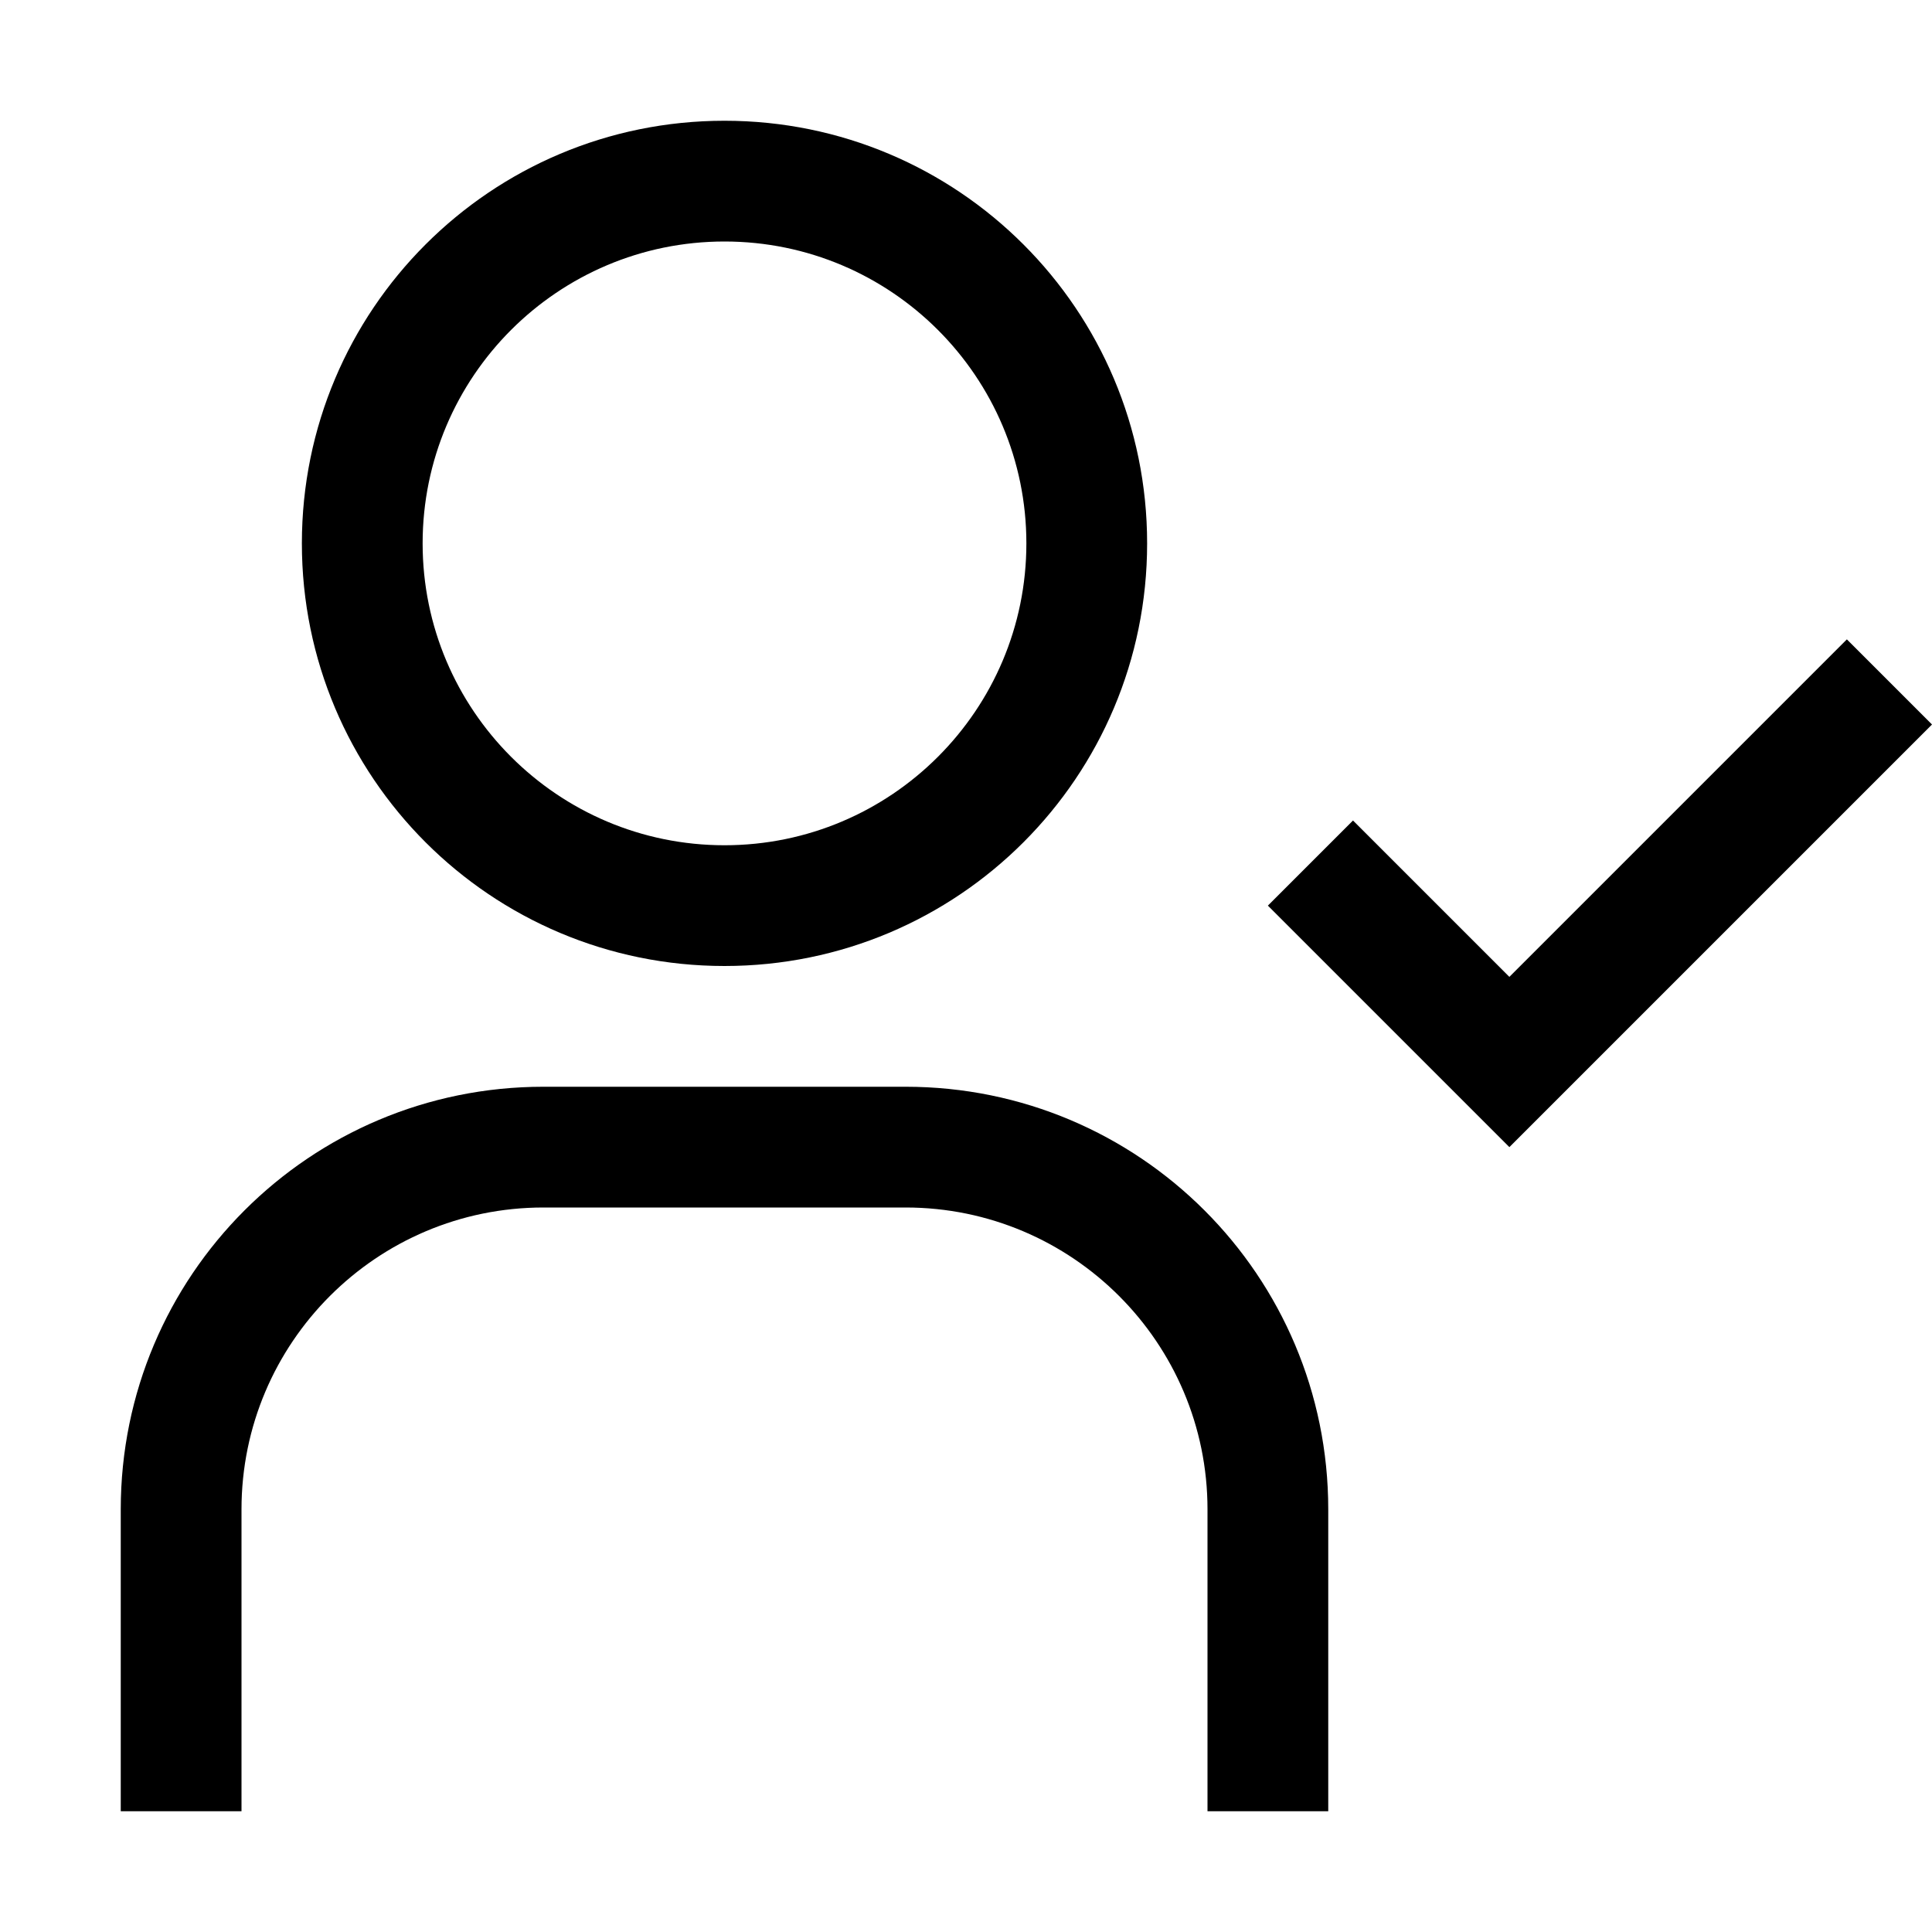 <?xml version="1.0" encoding="UTF-8"?>
<svg id="icon" xmlns="http://www.w3.org/2000/svg" version="1.1" viewBox="0 0 32 32">
  <!-- Generator: Adobe Illustrator 29.8.1, SVG Export Plug-In . SVG Version: 2.1.1 Build 2)  -->
  <defs>
    <style>
      .st0 {
        fill: none;
      }
    </style>
  </defs>
  <path d="M12,4c2.76,0,5,2.24,5,5s-2.24,5-5,5-5-2.24-5-5,2.24-5,5-5M12,2c-3.87,0-7,3.13-7,7s3.13,7,7,7,7-3.13,7-7-3.13-7-7-7Z"/>
  <path d="M22,30h-2v-5c0-2.76-2.24-5-5-5h-6c-2.76,0-5,2.24-5,5v5h-2v-5c0-3.87,3.13-7,7-7h6c3.87,0,7,3.13,7,7v5Z"/>
  <polygon points="25 16.18 22.41 13.59 21 15 25 19 32 12 30.59 10.59 25 16.18"/>
  <rect id="_Transparent_Rectangle_" class="st0" y="0" width="32" height="32"/>
</svg>